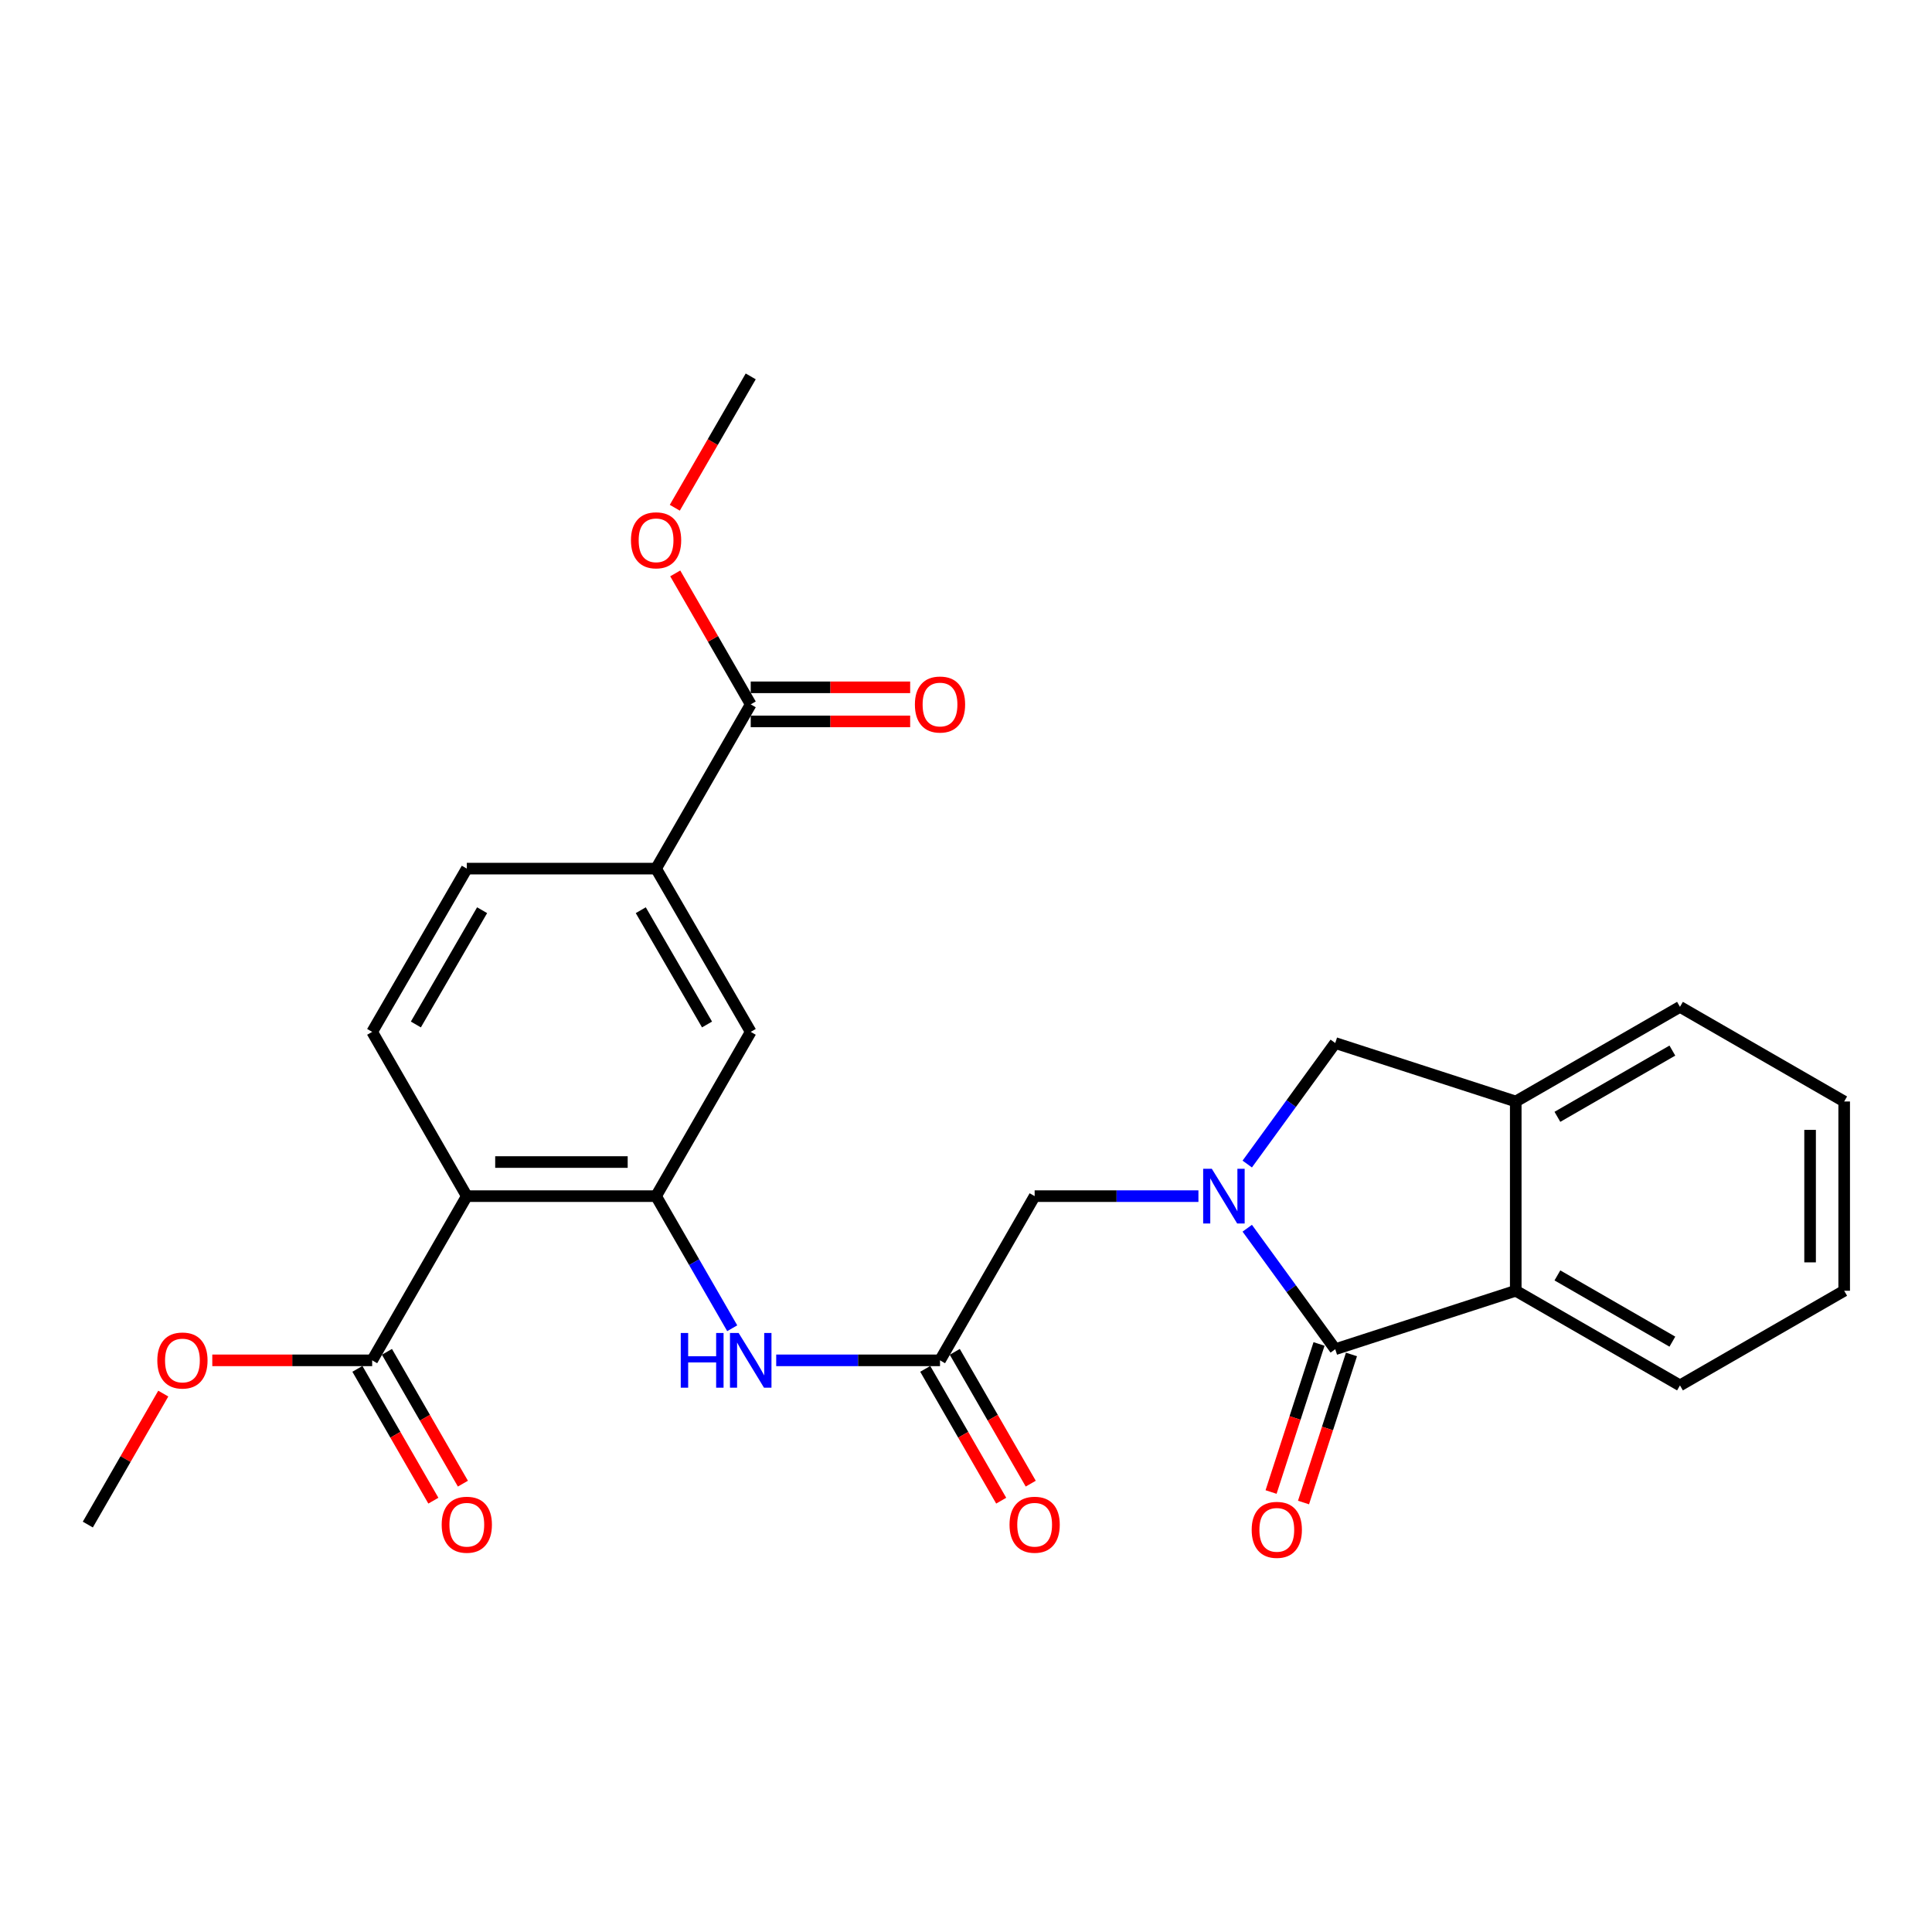 <?xml version='1.0' encoding='iso-8859-1'?>
<svg version='1.1' baseProfile='full'
              xmlns='http://www.w3.org/2000/svg'
                      xmlns:rdkit='http://www.rdkit.org/xml'
                      xmlns:xlink='http://www.w3.org/1999/xlink'
                  xml:space='preserve'
width='1000px' height='1000px' viewBox='0 0 1000 1000'>
<!-- END OF HEADER -->
<rect style='opacity:1.0;fill:#FFFFFF;stroke:none' width='1000' height='1000' x='0' y='0'> </rect>
<path class='bond-0' d='M 645.576,635.728 L 668.35,667.038' style='fill:none;fill-rule:evenodd;stroke:#0000FF;stroke-width:6px;stroke-linecap:butt;stroke-linejoin:miter;stroke-opacity:1' />
<path class='bond-0' d='M 668.35,667.038 L 691.124,698.347' style='fill:none;fill-rule:evenodd;stroke:#000000;stroke-width:6px;stroke-linecap:butt;stroke-linejoin:miter;stroke-opacity:1' />
<path class='bond-4' d='M 645.574,602.509 L 668.349,571.19' style='fill:none;fill-rule:evenodd;stroke:#0000FF;stroke-width:6px;stroke-linecap:butt;stroke-linejoin:miter;stroke-opacity:1' />
<path class='bond-4' d='M 668.349,571.19 L 691.124,539.871' style='fill:none;fill-rule:evenodd;stroke:#000000;stroke-width:6px;stroke-linecap:butt;stroke-linejoin:miter;stroke-opacity:1' />
<path class='bond-9' d='M 620.306,619.119 L 577.918,619.119' style='fill:none;fill-rule:evenodd;stroke:#0000FF;stroke-width:6px;stroke-linecap:butt;stroke-linejoin:miter;stroke-opacity:1' />
<path class='bond-9' d='M 577.918,619.119 L 535.531,619.119' style='fill:none;fill-rule:evenodd;stroke:#000000;stroke-width:6px;stroke-linecap:butt;stroke-linejoin:miter;stroke-opacity:1' />
<path class='bond-3' d='M 691.124,698.347 L 784.549,668.091' style='fill:none;fill-rule:evenodd;stroke:#000000;stroke-width:6px;stroke-linecap:butt;stroke-linejoin:miter;stroke-opacity:1' />
<path class='bond-14' d='M 682.73,695.628 L 670.318,733.948' style='fill:none;fill-rule:evenodd;stroke:#000000;stroke-width:6px;stroke-linecap:butt;stroke-linejoin:miter;stroke-opacity:1' />
<path class='bond-14' d='M 670.318,733.948 L 657.907,772.269' style='fill:none;fill-rule:evenodd;stroke:#FF0000;stroke-width:6px;stroke-linecap:butt;stroke-linejoin:miter;stroke-opacity:1' />
<path class='bond-14' d='M 699.519,701.066 L 687.107,739.386' style='fill:none;fill-rule:evenodd;stroke:#000000;stroke-width:6px;stroke-linecap:butt;stroke-linejoin:miter;stroke-opacity:1' />
<path class='bond-14' d='M 687.107,739.386 L 674.696,777.706' style='fill:none;fill-rule:evenodd;stroke:#FF0000;stroke-width:6px;stroke-linecap:butt;stroke-linejoin:miter;stroke-opacity:1' />
<path class='bond-1' d='M 241.618,619.119 L 339.583,619.119' style='fill:none;fill-rule:evenodd;stroke:#000000;stroke-width:6px;stroke-linecap:butt;stroke-linejoin:miter;stroke-opacity:1' />
<path class='bond-1' d='M 256.313,601.471 L 324.888,601.471' style='fill:none;fill-rule:evenodd;stroke:#000000;stroke-width:6px;stroke-linecap:butt;stroke-linejoin:miter;stroke-opacity:1' />
<path class='bond-6' d='M 241.618,619.119 L 192.636,704.112' style='fill:none;fill-rule:evenodd;stroke:#000000;stroke-width:6px;stroke-linecap:butt;stroke-linejoin:miter;stroke-opacity:1' />
<path class='bond-13' d='M 241.618,619.119 L 192.636,534.096' style='fill:none;fill-rule:evenodd;stroke:#000000;stroke-width:6px;stroke-linecap:butt;stroke-linejoin:miter;stroke-opacity:1' />
<path class='bond-2' d='M 339.583,619.119 L 359.291,653.309' style='fill:none;fill-rule:evenodd;stroke:#000000;stroke-width:6px;stroke-linecap:butt;stroke-linejoin:miter;stroke-opacity:1' />
<path class='bond-2' d='M 359.291,653.309 L 378.999,687.5' style='fill:none;fill-rule:evenodd;stroke:#0000FF;stroke-width:6px;stroke-linecap:butt;stroke-linejoin:miter;stroke-opacity:1' />
<path class='bond-12' d='M 339.583,619.119 L 388.574,534.096' style='fill:none;fill-rule:evenodd;stroke:#000000;stroke-width:6px;stroke-linecap:butt;stroke-linejoin:miter;stroke-opacity:1' />
<path class='bond-21' d='M 784.549,668.091 L 869.552,717.073' style='fill:none;fill-rule:evenodd;stroke:#000000;stroke-width:6px;stroke-linecap:butt;stroke-linejoin:miter;stroke-opacity:1' />
<path class='bond-21' d='M 806.111,660.148 L 865.613,694.435' style='fill:none;fill-rule:evenodd;stroke:#000000;stroke-width:6px;stroke-linecap:butt;stroke-linejoin:miter;stroke-opacity:1' />
<path class='bond-27' d='M 784.549,668.091 L 784.549,570.127' style='fill:none;fill-rule:evenodd;stroke:#000000;stroke-width:6px;stroke-linecap:butt;stroke-linejoin:miter;stroke-opacity:1' />
<path class='bond-7' d='M 691.124,539.871 L 784.549,570.127' style='fill:none;fill-rule:evenodd;stroke:#000000;stroke-width:6px;stroke-linecap:butt;stroke-linejoin:miter;stroke-opacity:1' />
<path class='bond-5' d='M 401.764,704.112 L 444.156,704.112' style='fill:none;fill-rule:evenodd;stroke:#0000FF;stroke-width:6px;stroke-linecap:butt;stroke-linejoin:miter;stroke-opacity:1' />
<path class='bond-5' d='M 444.156,704.112 L 486.549,704.112' style='fill:none;fill-rule:evenodd;stroke:#000000;stroke-width:6px;stroke-linecap:butt;stroke-linejoin:miter;stroke-opacity:1' />
<path class='bond-16' d='M 184.991,708.518 L 204.649,742.633' style='fill:none;fill-rule:evenodd;stroke:#000000;stroke-width:6px;stroke-linecap:butt;stroke-linejoin:miter;stroke-opacity:1' />
<path class='bond-16' d='M 204.649,742.633 L 224.308,776.748' style='fill:none;fill-rule:evenodd;stroke:#FF0000;stroke-width:6px;stroke-linecap:butt;stroke-linejoin:miter;stroke-opacity:1' />
<path class='bond-16' d='M 200.282,699.707 L 219.94,733.822' style='fill:none;fill-rule:evenodd;stroke:#000000;stroke-width:6px;stroke-linecap:butt;stroke-linejoin:miter;stroke-opacity:1' />
<path class='bond-16' d='M 219.94,733.822 L 239.599,767.937' style='fill:none;fill-rule:evenodd;stroke:#FF0000;stroke-width:6px;stroke-linecap:butt;stroke-linejoin:miter;stroke-opacity:1' />
<path class='bond-19' d='M 192.636,704.112 L 151.259,704.112' style='fill:none;fill-rule:evenodd;stroke:#000000;stroke-width:6px;stroke-linecap:butt;stroke-linejoin:miter;stroke-opacity:1' />
<path class='bond-19' d='M 151.259,704.112 L 109.882,704.112' style='fill:none;fill-rule:evenodd;stroke:#FF0000;stroke-width:6px;stroke-linecap:butt;stroke-linejoin:miter;stroke-opacity:1' />
<path class='bond-22' d='M 784.549,570.127 L 869.552,521.145' style='fill:none;fill-rule:evenodd;stroke:#000000;stroke-width:6px;stroke-linecap:butt;stroke-linejoin:miter;stroke-opacity:1' />
<path class='bond-22' d='M 806.111,578.07 L 865.613,543.783' style='fill:none;fill-rule:evenodd;stroke:#000000;stroke-width:6px;stroke-linecap:butt;stroke-linejoin:miter;stroke-opacity:1' />
<path class='bond-8' d='M 486.549,704.112 L 535.531,619.119' style='fill:none;fill-rule:evenodd;stroke:#000000;stroke-width:6px;stroke-linecap:butt;stroke-linejoin:miter;stroke-opacity:1' />
<path class='bond-17' d='M 478.903,708.518 L 498.562,742.633' style='fill:none;fill-rule:evenodd;stroke:#000000;stroke-width:6px;stroke-linecap:butt;stroke-linejoin:miter;stroke-opacity:1' />
<path class='bond-17' d='M 498.562,742.633 L 518.22,776.748' style='fill:none;fill-rule:evenodd;stroke:#FF0000;stroke-width:6px;stroke-linecap:butt;stroke-linejoin:miter;stroke-opacity:1' />
<path class='bond-17' d='M 494.194,699.707 L 513.852,733.822' style='fill:none;fill-rule:evenodd;stroke:#000000;stroke-width:6px;stroke-linecap:butt;stroke-linejoin:miter;stroke-opacity:1' />
<path class='bond-17' d='M 513.852,733.822 L 533.511,767.937' style='fill:none;fill-rule:evenodd;stroke:#FF0000;stroke-width:6px;stroke-linecap:butt;stroke-linejoin:miter;stroke-opacity:1' />
<path class='bond-10' d='M 388.574,364.58 L 339.583,449.593' style='fill:none;fill-rule:evenodd;stroke:#000000;stroke-width:6px;stroke-linecap:butt;stroke-linejoin:miter;stroke-opacity:1' />
<path class='bond-18' d='M 388.574,373.404 L 429.837,373.404' style='fill:none;fill-rule:evenodd;stroke:#000000;stroke-width:6px;stroke-linecap:butt;stroke-linejoin:miter;stroke-opacity:1' />
<path class='bond-18' d='M 429.837,373.404 L 471.099,373.404' style='fill:none;fill-rule:evenodd;stroke:#FF0000;stroke-width:6px;stroke-linecap:butt;stroke-linejoin:miter;stroke-opacity:1' />
<path class='bond-18' d='M 388.574,355.757 L 429.837,355.757' style='fill:none;fill-rule:evenodd;stroke:#000000;stroke-width:6px;stroke-linecap:butt;stroke-linejoin:miter;stroke-opacity:1' />
<path class='bond-18' d='M 429.837,355.757 L 471.099,355.757' style='fill:none;fill-rule:evenodd;stroke:#FF0000;stroke-width:6px;stroke-linecap:butt;stroke-linejoin:miter;stroke-opacity:1' />
<path class='bond-20' d='M 388.574,364.58 L 369.039,330.685' style='fill:none;fill-rule:evenodd;stroke:#000000;stroke-width:6px;stroke-linecap:butt;stroke-linejoin:miter;stroke-opacity:1' />
<path class='bond-20' d='M 369.039,330.685 L 349.503,296.79' style='fill:none;fill-rule:evenodd;stroke:#FF0000;stroke-width:6px;stroke-linecap:butt;stroke-linejoin:miter;stroke-opacity:1' />
<path class='bond-11' d='M 339.583,449.593 L 388.574,534.096' style='fill:none;fill-rule:evenodd;stroke:#000000;stroke-width:6px;stroke-linecap:butt;stroke-linejoin:miter;stroke-opacity:1' />
<path class='bond-11' d='M 331.664,471.12 L 365.958,530.272' style='fill:none;fill-rule:evenodd;stroke:#000000;stroke-width:6px;stroke-linecap:butt;stroke-linejoin:miter;stroke-opacity:1' />
<path class='bond-15' d='M 339.583,449.593 L 241.618,449.593' style='fill:none;fill-rule:evenodd;stroke:#000000;stroke-width:6px;stroke-linecap:butt;stroke-linejoin:miter;stroke-opacity:1' />
<path class='bond-29' d='M 192.636,534.096 L 241.618,449.593' style='fill:none;fill-rule:evenodd;stroke:#000000;stroke-width:6px;stroke-linecap:butt;stroke-linejoin:miter;stroke-opacity:1' />
<path class='bond-29' d='M 215.252,530.271 L 249.539,471.119' style='fill:none;fill-rule:evenodd;stroke:#000000;stroke-width:6px;stroke-linecap:butt;stroke-linejoin:miter;stroke-opacity:1' />
<path class='bond-24' d='M 84.51,721.325 L 64.982,755.22' style='fill:none;fill-rule:evenodd;stroke:#FF0000;stroke-width:6px;stroke-linecap:butt;stroke-linejoin:miter;stroke-opacity:1' />
<path class='bond-24' d='M 64.982,755.22 L 45.455,789.115' style='fill:none;fill-rule:evenodd;stroke:#000000;stroke-width:6px;stroke-linecap:butt;stroke-linejoin:miter;stroke-opacity:1' />
<path class='bond-23' d='M 349.275,262.81 L 368.925,228.815' style='fill:none;fill-rule:evenodd;stroke:#FF0000;stroke-width:6px;stroke-linecap:butt;stroke-linejoin:miter;stroke-opacity:1' />
<path class='bond-23' d='M 368.925,228.815 L 388.574,194.82' style='fill:none;fill-rule:evenodd;stroke:#000000;stroke-width:6px;stroke-linecap:butt;stroke-linejoin:miter;stroke-opacity:1' />
<path class='bond-25' d='M 869.552,717.073 L 954.545,668.091' style='fill:none;fill-rule:evenodd;stroke:#000000;stroke-width:6px;stroke-linecap:butt;stroke-linejoin:miter;stroke-opacity:1' />
<path class='bond-26' d='M 869.552,521.145 L 954.545,570.127' style='fill:none;fill-rule:evenodd;stroke:#000000;stroke-width:6px;stroke-linecap:butt;stroke-linejoin:miter;stroke-opacity:1' />
<path class='bond-28' d='M 954.545,668.091 L 954.545,570.127' style='fill:none;fill-rule:evenodd;stroke:#000000;stroke-width:6px;stroke-linecap:butt;stroke-linejoin:miter;stroke-opacity:1' />
<path class='bond-28' d='M 936.898,653.397 L 936.898,584.822' style='fill:none;fill-rule:evenodd;stroke:#000000;stroke-width:6px;stroke-linecap:butt;stroke-linejoin:miter;stroke-opacity:1' />
<path  class='atom-0' d='M 627.235 604.959
L 636.515 619.959
Q 637.435 621.439, 638.915 624.119
Q 640.395 626.799, 640.475 626.959
L 640.475 604.959
L 644.235 604.959
L 644.235 633.279
L 640.355 633.279
L 630.395 616.879
Q 629.235 614.959, 627.995 612.759
Q 626.795 610.559, 626.435 609.879
L 626.435 633.279
L 622.755 633.279
L 622.755 604.959
L 627.235 604.959
' fill='#0000FF'/>
<path  class='atom-6' d='M 352.354 689.952
L 356.194 689.952
L 356.194 701.992
L 370.674 701.992
L 370.674 689.952
L 374.514 689.952
L 374.514 718.272
L 370.674 718.272
L 370.674 705.192
L 356.194 705.192
L 356.194 718.272
L 352.354 718.272
L 352.354 689.952
' fill='#0000FF'/>
<path  class='atom-6' d='M 382.314 689.952
L 391.594 704.952
Q 392.514 706.432, 393.994 709.112
Q 395.474 711.792, 395.554 711.952
L 395.554 689.952
L 399.314 689.952
L 399.314 718.272
L 395.434 718.272
L 385.474 701.872
Q 384.314 699.952, 383.074 697.752
Q 381.874 695.552, 381.514 694.872
L 381.514 718.272
L 377.834 718.272
L 377.834 689.952
L 382.314 689.952
' fill='#0000FF'/>
<path  class='atom-15' d='M 647.868 791.842
Q 647.868 785.042, 651.228 781.242
Q 654.588 777.442, 660.868 777.442
Q 667.148 777.442, 670.508 781.242
Q 673.868 785.042, 673.868 791.842
Q 673.868 798.722, 670.468 802.642
Q 667.068 806.522, 660.868 806.522
Q 654.628 806.522, 651.228 802.642
Q 647.868 798.762, 647.868 791.842
M 660.868 803.322
Q 665.188 803.322, 667.508 800.442
Q 669.868 797.522, 669.868 791.842
Q 669.868 786.282, 667.508 783.482
Q 665.188 780.642, 660.868 780.642
Q 656.548 780.642, 654.188 783.442
Q 651.868 786.242, 651.868 791.842
Q 651.868 797.562, 654.188 800.442
Q 656.548 803.322, 660.868 803.322
' fill='#FF0000'/>
<path  class='atom-17' d='M 228.618 789.195
Q 228.618 782.395, 231.978 778.595
Q 235.338 774.795, 241.618 774.795
Q 247.898 774.795, 251.258 778.595
Q 254.618 782.395, 254.618 789.195
Q 254.618 796.075, 251.218 799.995
Q 247.818 803.875, 241.618 803.875
Q 235.378 803.875, 231.978 799.995
Q 228.618 796.115, 228.618 789.195
M 241.618 800.675
Q 245.938 800.675, 248.258 797.795
Q 250.618 794.875, 250.618 789.195
Q 250.618 783.635, 248.258 780.835
Q 245.938 777.995, 241.618 777.995
Q 237.298 777.995, 234.938 780.795
Q 232.618 783.595, 232.618 789.195
Q 232.618 794.915, 234.938 797.795
Q 237.298 800.675, 241.618 800.675
' fill='#FF0000'/>
<path  class='atom-18' d='M 522.531 789.195
Q 522.531 782.395, 525.891 778.595
Q 529.251 774.795, 535.531 774.795
Q 541.811 774.795, 545.171 778.595
Q 548.531 782.395, 548.531 789.195
Q 548.531 796.075, 545.131 799.995
Q 541.731 803.875, 535.531 803.875
Q 529.291 803.875, 525.891 799.995
Q 522.531 796.115, 522.531 789.195
M 535.531 800.675
Q 539.851 800.675, 542.171 797.795
Q 544.531 794.875, 544.531 789.195
Q 544.531 783.635, 542.171 780.835
Q 539.851 777.995, 535.531 777.995
Q 531.211 777.995, 528.851 780.795
Q 526.531 783.595, 526.531 789.195
Q 526.531 794.915, 528.851 797.795
Q 531.211 800.675, 535.531 800.675
' fill='#FF0000'/>
<path  class='atom-19' d='M 473.549 364.66
Q 473.549 357.86, 476.909 354.06
Q 480.269 350.26, 486.549 350.26
Q 492.829 350.26, 496.189 354.06
Q 499.549 357.86, 499.549 364.66
Q 499.549 371.54, 496.149 375.46
Q 492.749 379.34, 486.549 379.34
Q 480.309 379.34, 476.909 375.46
Q 473.549 371.58, 473.549 364.66
M 486.549 376.14
Q 490.869 376.14, 493.189 373.26
Q 495.549 370.34, 495.549 364.66
Q 495.549 359.1, 493.189 356.3
Q 490.869 353.46, 486.549 353.46
Q 482.229 353.46, 479.869 356.26
Q 477.549 359.06, 477.549 364.66
Q 477.549 370.38, 479.869 373.26
Q 482.229 376.14, 486.549 376.14
' fill='#FF0000'/>
<path  class='atom-20' d='M 81.427 704.192
Q 81.427 697.392, 84.787 693.592
Q 88.147 689.792, 94.427 689.792
Q 100.707 689.792, 104.067 693.592
Q 107.427 697.392, 107.427 704.192
Q 107.427 711.072, 104.027 714.992
Q 100.627 718.872, 94.427 718.872
Q 88.187 718.872, 84.787 714.992
Q 81.427 711.112, 81.427 704.192
M 94.427 715.672
Q 98.747 715.672, 101.067 712.792
Q 103.427 709.872, 103.427 704.192
Q 103.427 698.632, 101.067 695.832
Q 98.747 692.992, 94.427 692.992
Q 90.107 692.992, 87.747 695.792
Q 85.427 698.592, 85.427 704.192
Q 85.427 709.912, 87.747 712.792
Q 90.107 715.672, 94.427 715.672
' fill='#FF0000'/>
<path  class='atom-21' d='M 326.583 279.657
Q 326.583 272.857, 329.943 269.057
Q 333.303 265.257, 339.583 265.257
Q 345.863 265.257, 349.223 269.057
Q 352.583 272.857, 352.583 279.657
Q 352.583 286.537, 349.183 290.457
Q 345.783 294.337, 339.583 294.337
Q 333.343 294.337, 329.943 290.457
Q 326.583 286.577, 326.583 279.657
M 339.583 291.137
Q 343.903 291.137, 346.223 288.257
Q 348.583 285.337, 348.583 279.657
Q 348.583 274.097, 346.223 271.297
Q 343.903 268.457, 339.583 268.457
Q 335.263 268.457, 332.903 271.257
Q 330.583 274.057, 330.583 279.657
Q 330.583 285.377, 332.903 288.257
Q 335.263 291.137, 339.583 291.137
' fill='#FF0000'/>
</svg>
